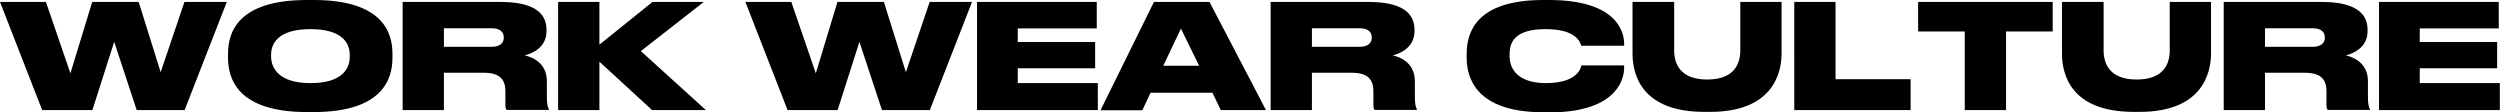 <svg id="Layer_2" data-name="Layer 2" xmlns="http://www.w3.org/2000/svg" viewBox="0 0 139.89 6.28"><defs><style>.cls-1{stroke-width:0}</style></defs><g id="_編集モード" data-name="編集モード"><g><path class="cls-1" d="M2.36 6.16L0 .11h2.57L3.94 4.1 5.16.11h2.6l1.23 3.93L10.32.11h2.37l-2.36 6.05H7.65L6.39 2.34 5.17 6.16H2.36zM17.55 0c3.9 0 4.41 1.86 4.41 3v.24c0 1.13-.5 3.03-4.41 3.03h-.37c-3.92 0-4.42-1.9-4.42-3.03V3c0-1.14.5-3 4.42-3h.37zm2.02 3.06c0-.64-.41-1.43-2.2-1.43s-2.2.79-2.2 1.43v.1c0 .63.41 1.49 2.2 1.49s2.2-.82 2.2-1.47v-.11zM24.84 6.16h-2.31V.11h5.5c1.76 0 2.55.57 2.55 1.55v.09c0 .88-.76 1.24-1.22 1.35.75.17 1.24.66 1.24 1.44v.89c0 .42.06.58.11.68v.04h-2.36c-.06-.07-.07-.15-.07-.32v-.71c0-.69-.32-1.05-1.23-1.05h-2.21v2.07zm0-3.54h2.65c.51 0 .7-.23.7-.52 0-.29-.18-.52-.7-.52h-2.65v1.04zM31.23 6.16V.11h2.31V2.5L36.51.11h2.87l-3.52 2.75 3.64 3.3h-3.01l-2.95-2.71v2.71h-2.31zM44.07 6.16L41.71.11h2.57l1.37 3.99L46.86.11h2.6l1.23 3.93L52.02.11h2.37l-2.36 6.05h-2.68l-1.26-3.82-1.22 3.82h-2.81zM61.37.11v1.48h-4.42v.76h4.33v1.47h-4.33v.83h4.48v1.51h-6.76V.11h6.69zM67.84 5.19h-3.46l-.46.98h-2.34L64.57.11h3.11l3.16 6.05h-2.53l-.47-.98zM66.08 1.6l-.99 2.08h2.01L66.08 1.6zM73.41 6.16H71.1V.11h5.5c1.76 0 2.55.57 2.55 1.55v.09c0 .88-.76 1.24-1.22 1.35.75.17 1.24.66 1.24 1.44v.89c0 .42.06.58.11.68v.04h-2.36c-.06-.07-.07-.15-.07-.32v-.71c0-.69-.32-1.05-1.23-1.05h-2.21v2.07zm0-3.54h2.65c.51 0 .7-.23.7-.52 0-.29-.18-.52-.7-.52h-2.65v1.04zM86.35 6.28c-3.72 0-4.28-1.89-4.28-3.04V3c0-1.15.5-3 4.28-3h.32c3.68 0 4.21 1.67 4.21 2.45v.11h-2.4c-.05-.16-.24-.93-1.99-.93s-2.02.74-2.02 1.42v.1c0 .65.41 1.5 2.03 1.5 1.78 0 1.96-.85 1.99-.99h2.39v.13c0 .79-.57 2.5-4.21 2.5h-.32zM91.36.11h2.32v2.71c0 .74.33 1.63 1.85 1.63s1.85-.89 1.85-1.63V.11h2.31V3c0 1.17-.56 3.26-3.99 3.26h-.33c-3.52 0-4.02-2.09-4.02-3.26V.11zM102.71.11v4.32h4.2v1.73h-6.51V.11h2.31zM109.94 1.76h-2.61V.11h7.53v1.65h-2.61v4.4h-2.31v-4.4zM115.39.11h2.32v2.71c0 .74.33 1.63 1.85 1.63s1.85-.89 1.85-1.63V.11h2.31V3c0 1.17-.56 3.26-3.99 3.26h-.33c-3.52 0-4.02-2.09-4.02-3.26V.11zM126.74 6.16h-2.31V.11h5.5c1.76 0 2.55.57 2.55 1.55v.09c0 .88-.76 1.24-1.22 1.35.75.17 1.24.66 1.24 1.44v.89c0 .42.06.58.11.68v.04h-2.36c-.06-.07-.07-.15-.07-.32v-.71c0-.69-.32-1.05-1.23-1.05h-2.21v2.07zm0-3.54h2.65c.51 0 .7-.23.7-.52 0-.29-.18-.52-.7-.52h-2.65v1.04zM139.82.11v1.48h-4.42v.76h4.33v1.47h-4.33v.83h4.48v1.51h-6.76V.11h6.69z"/></g></g></svg>